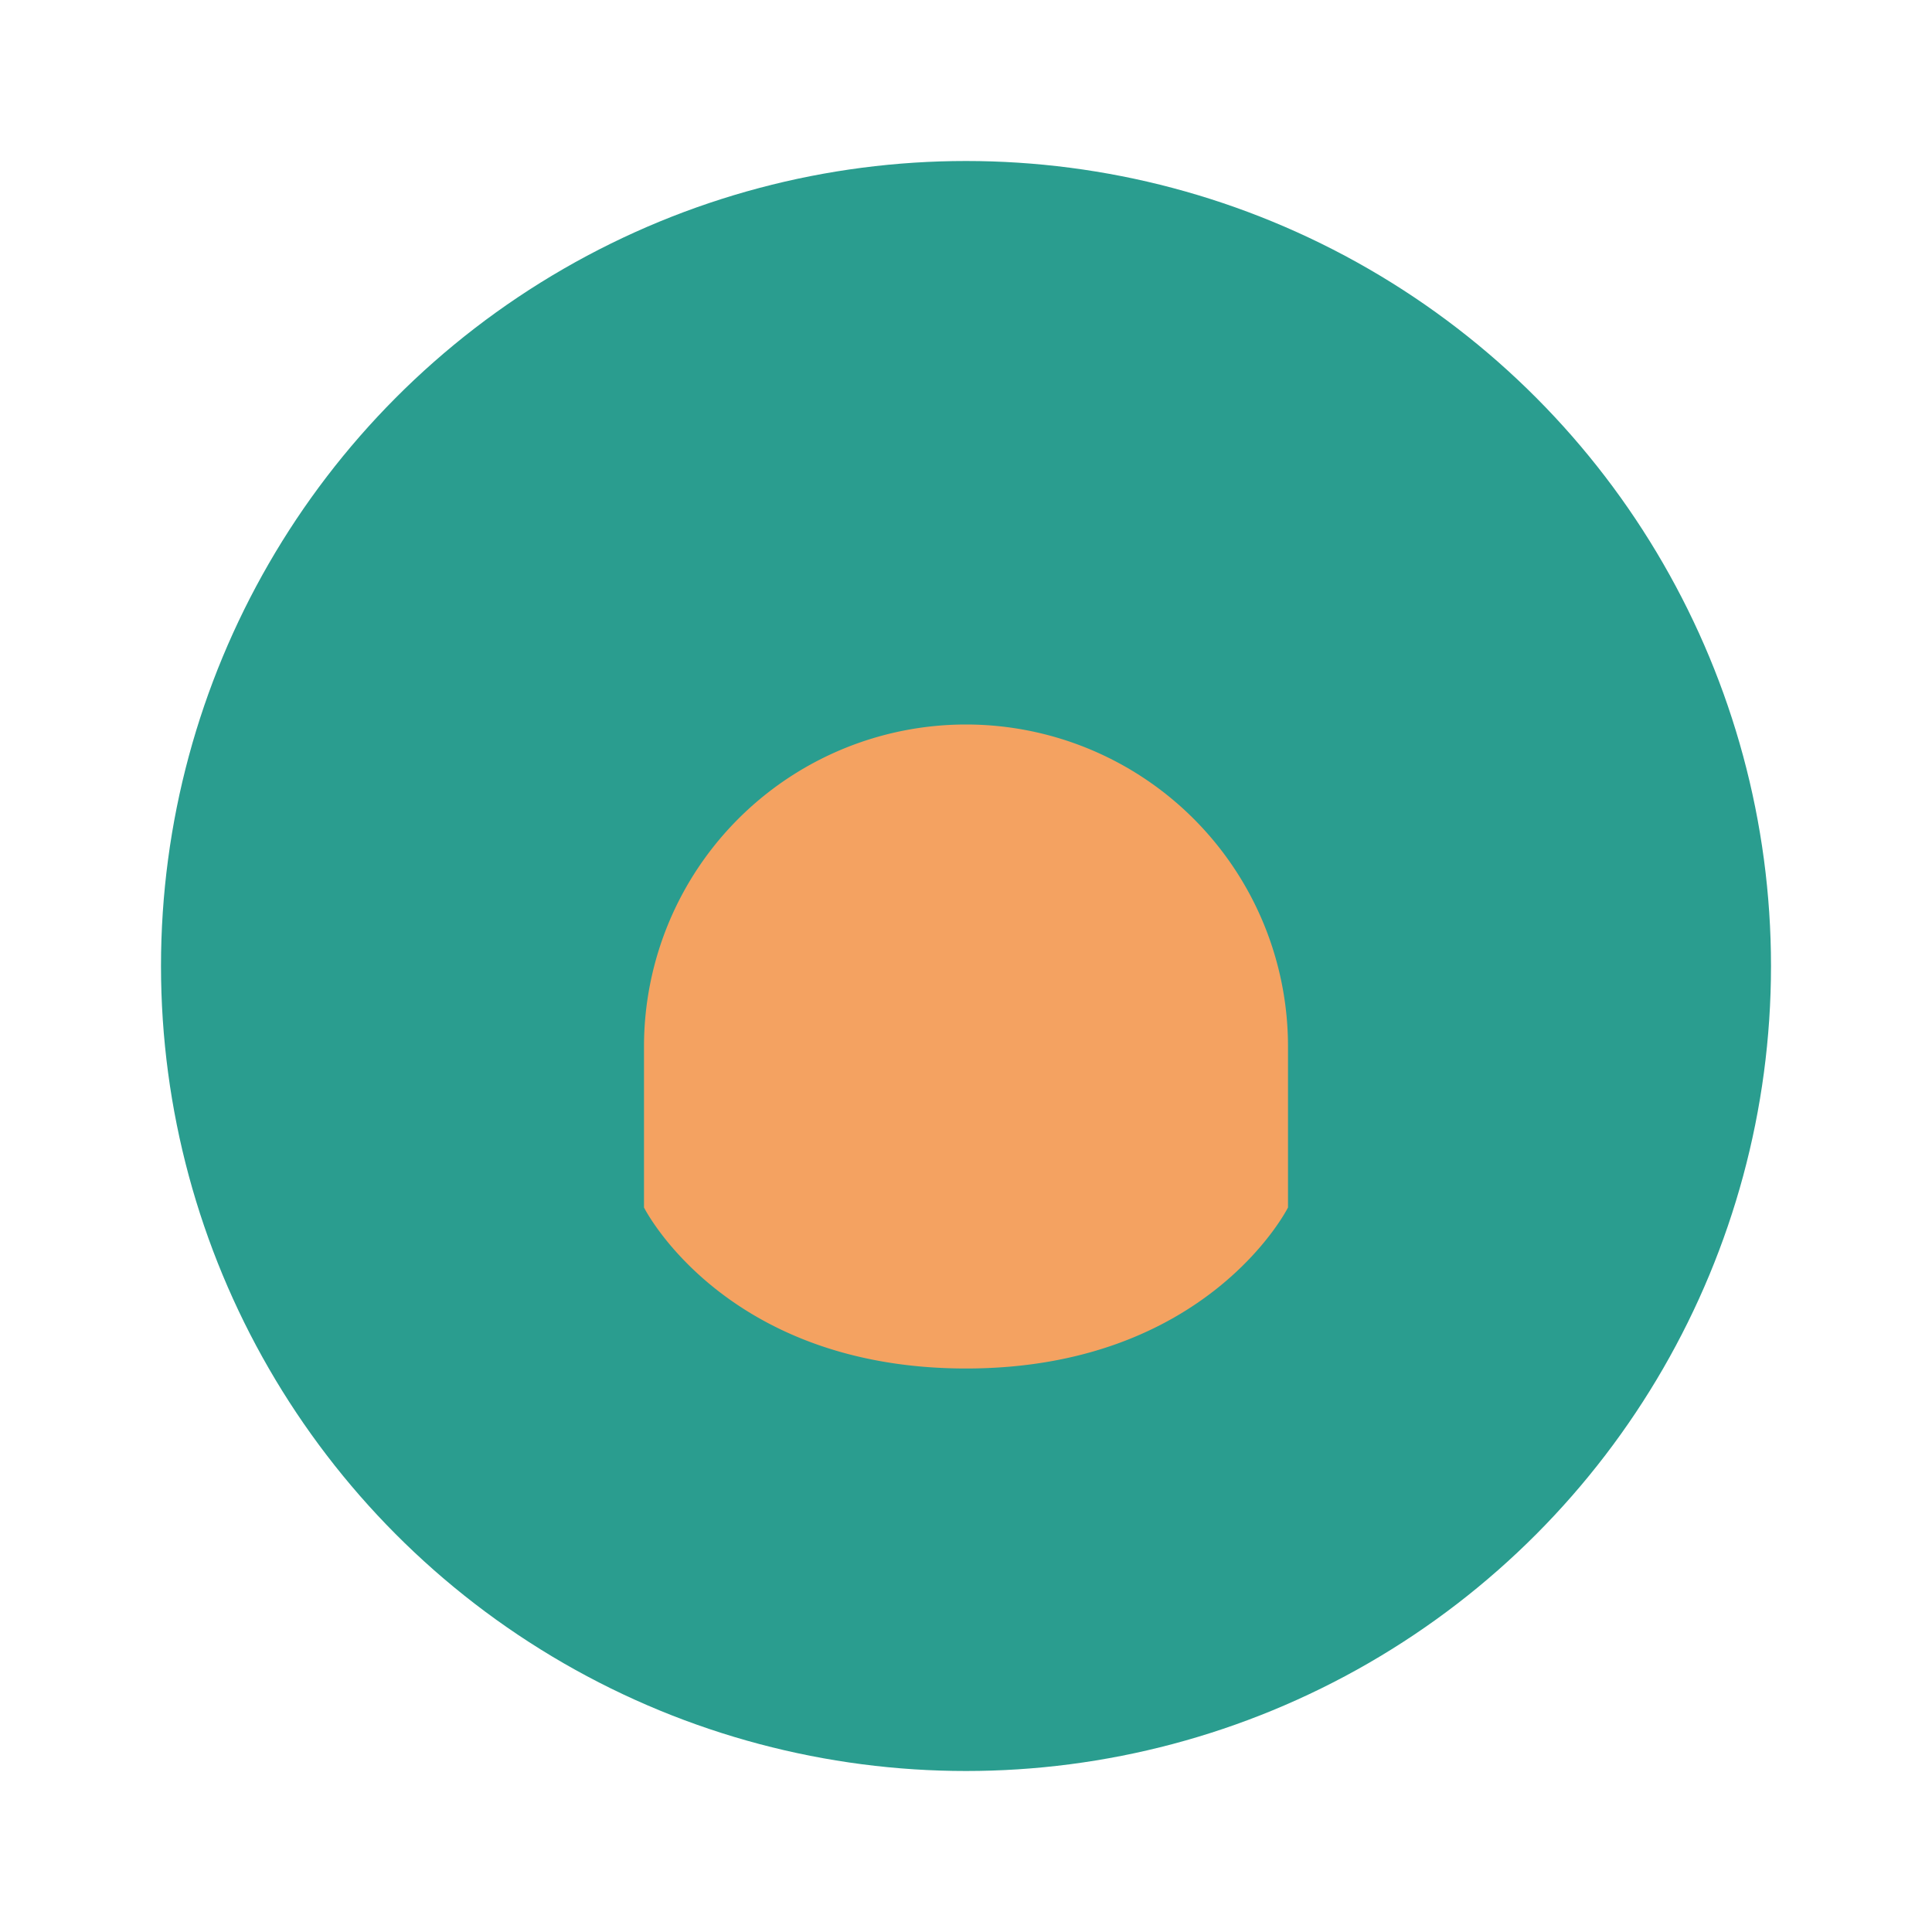 <?xml version="1.0" encoding="UTF-8"?>
<svg xmlns="http://www.w3.org/2000/svg" width="24" height="24" viewBox="0 0 24 24"><circle cx="12" cy="12" r="10" fill="#2A9D8F"/><path d="M8 15s1 2 4 2 4-2 4-2v-2a4 4 0 10-8 0v2z" fill="#F4A261"/></svg>